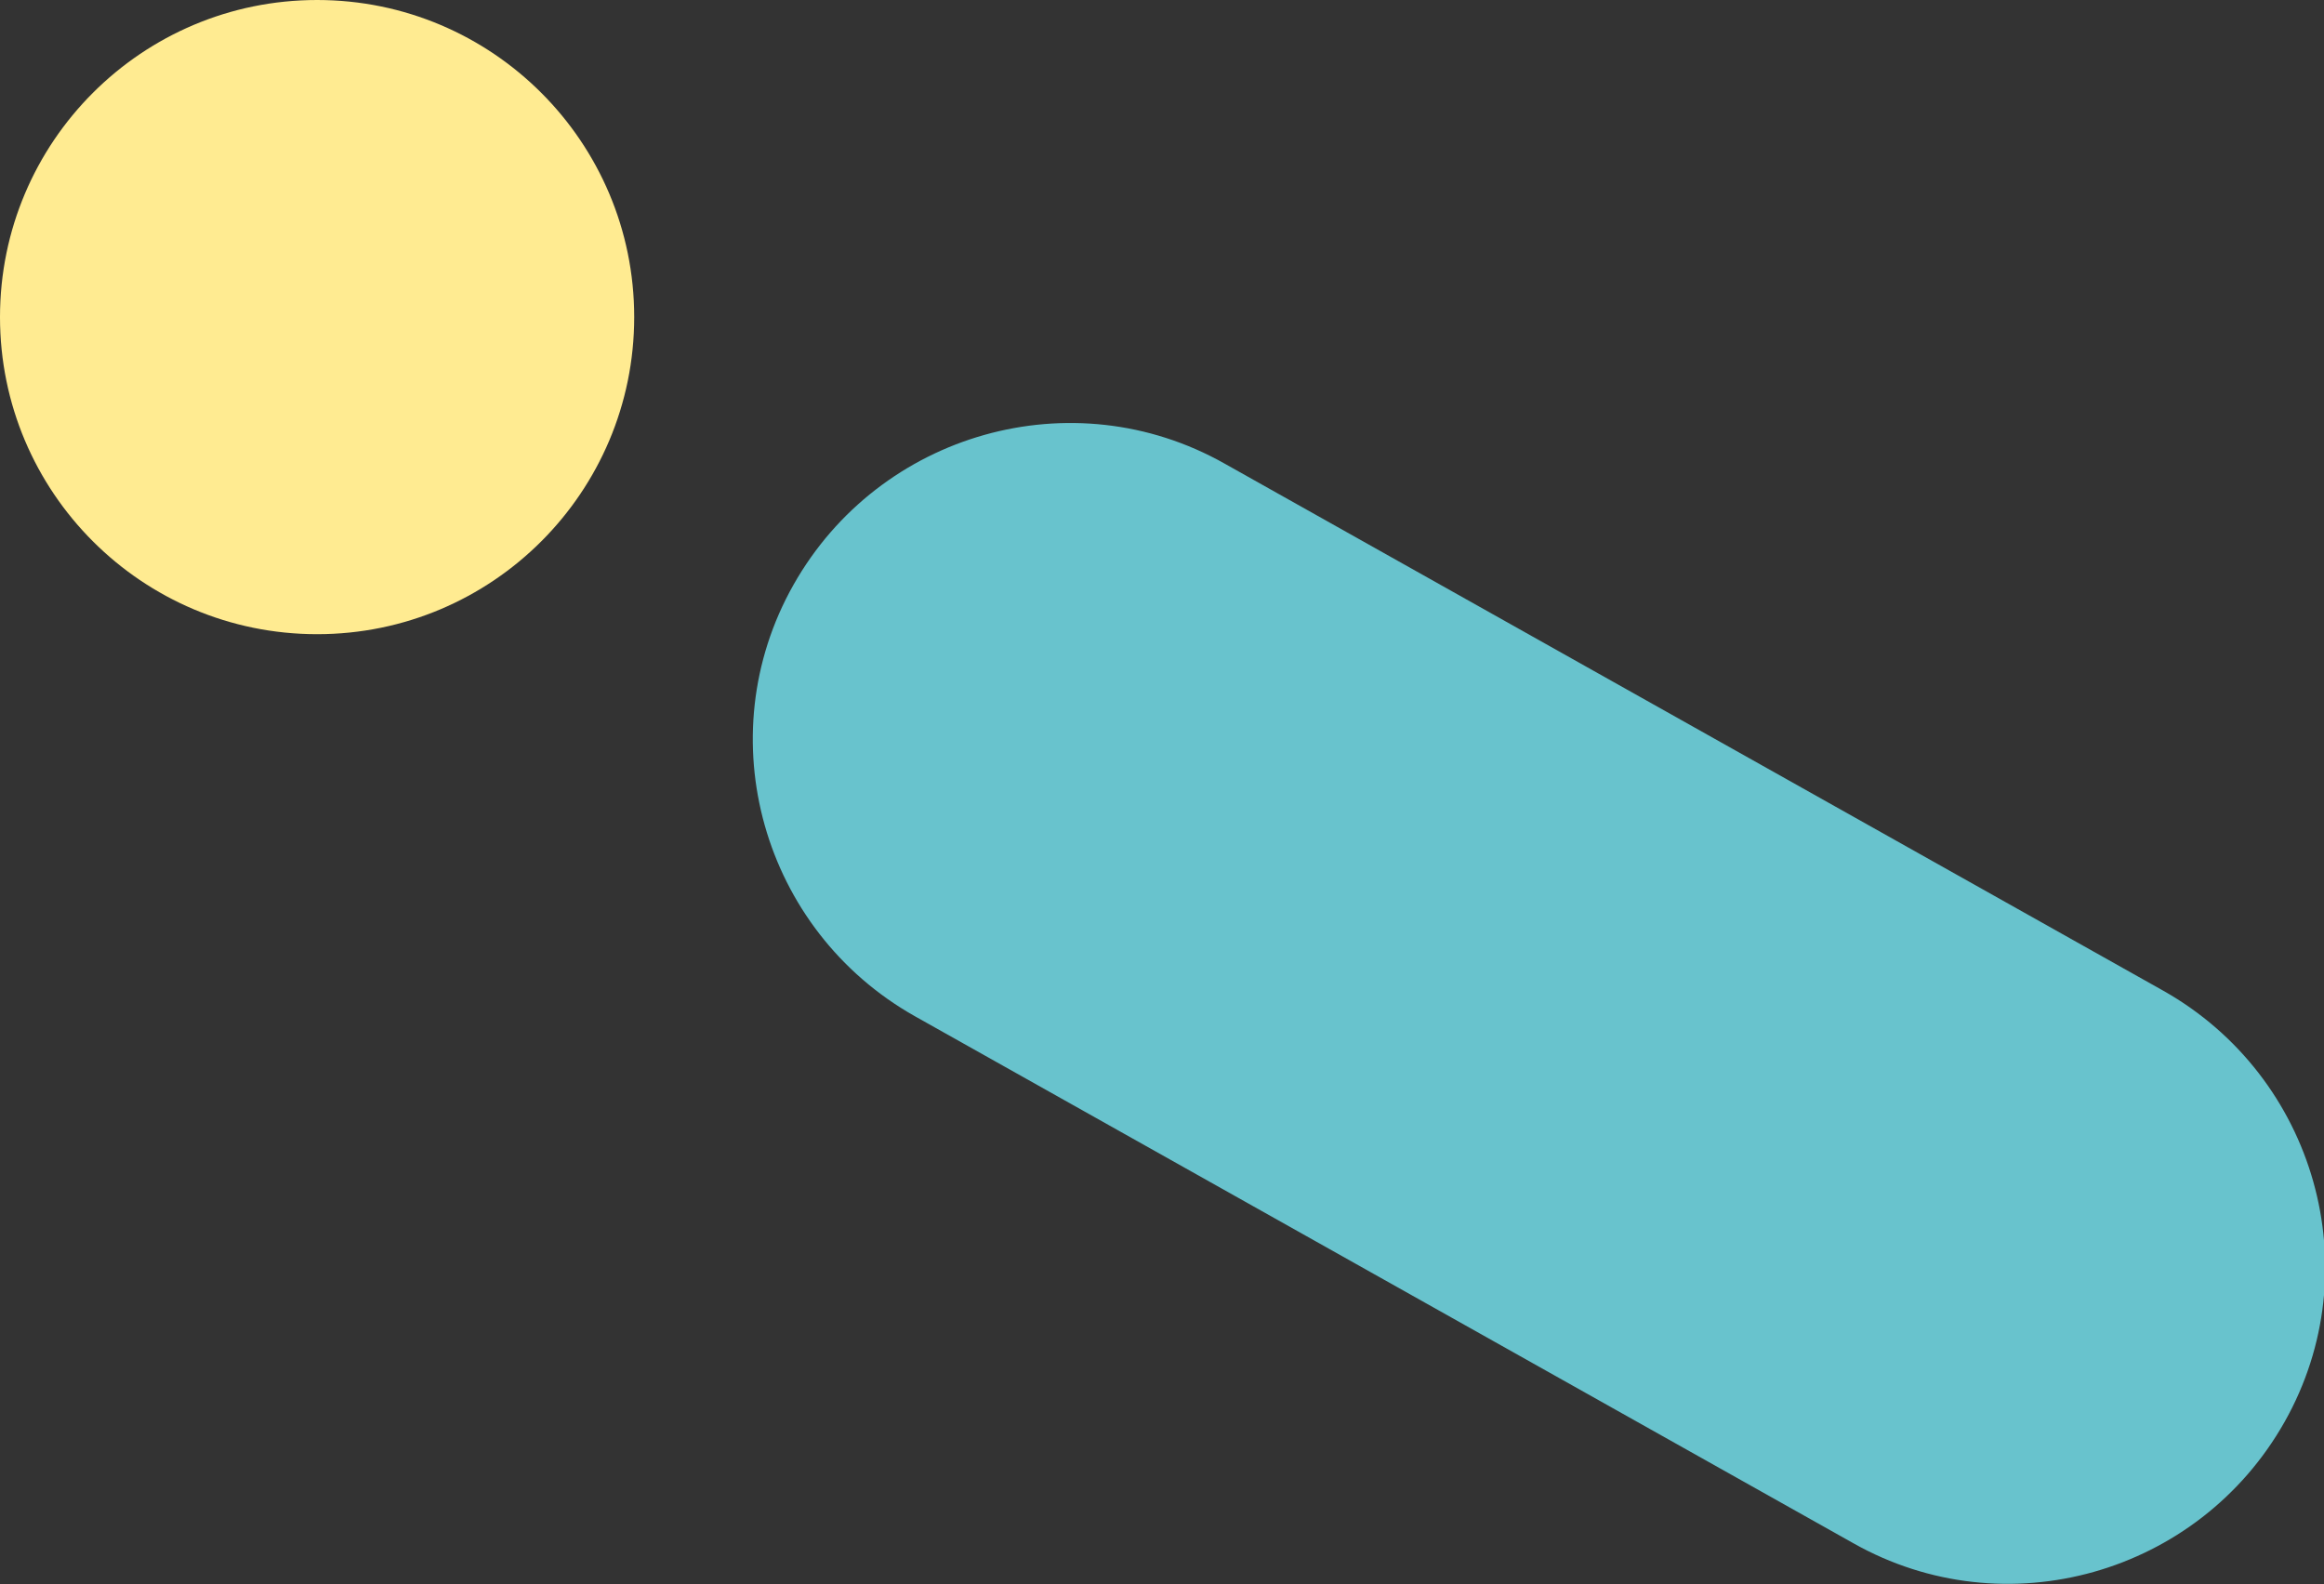 <svg xmlns="http://www.w3.org/2000/svg" viewBox="0 0 164.9 112.4"><rect x="0" y="0" width="164.9" height="112.4" fill="#333333" stroke="none"/><circle cx="22.5" cy="22.5" r="22.5" fill="#ffeb91"/><path d="M64.9 72.1l66.6 37.4c10.8 6.1 24.5 2.2 30.6-8.6 6.1-10.8 2.2-24.5-8.6-30.6L86.9 32.9c-10.8-6.1-24.5-2.2-30.6 8.6-6.1 10.8-2.2 24.5 8.6 30.6z" fill="#68c3cd"/></svg>